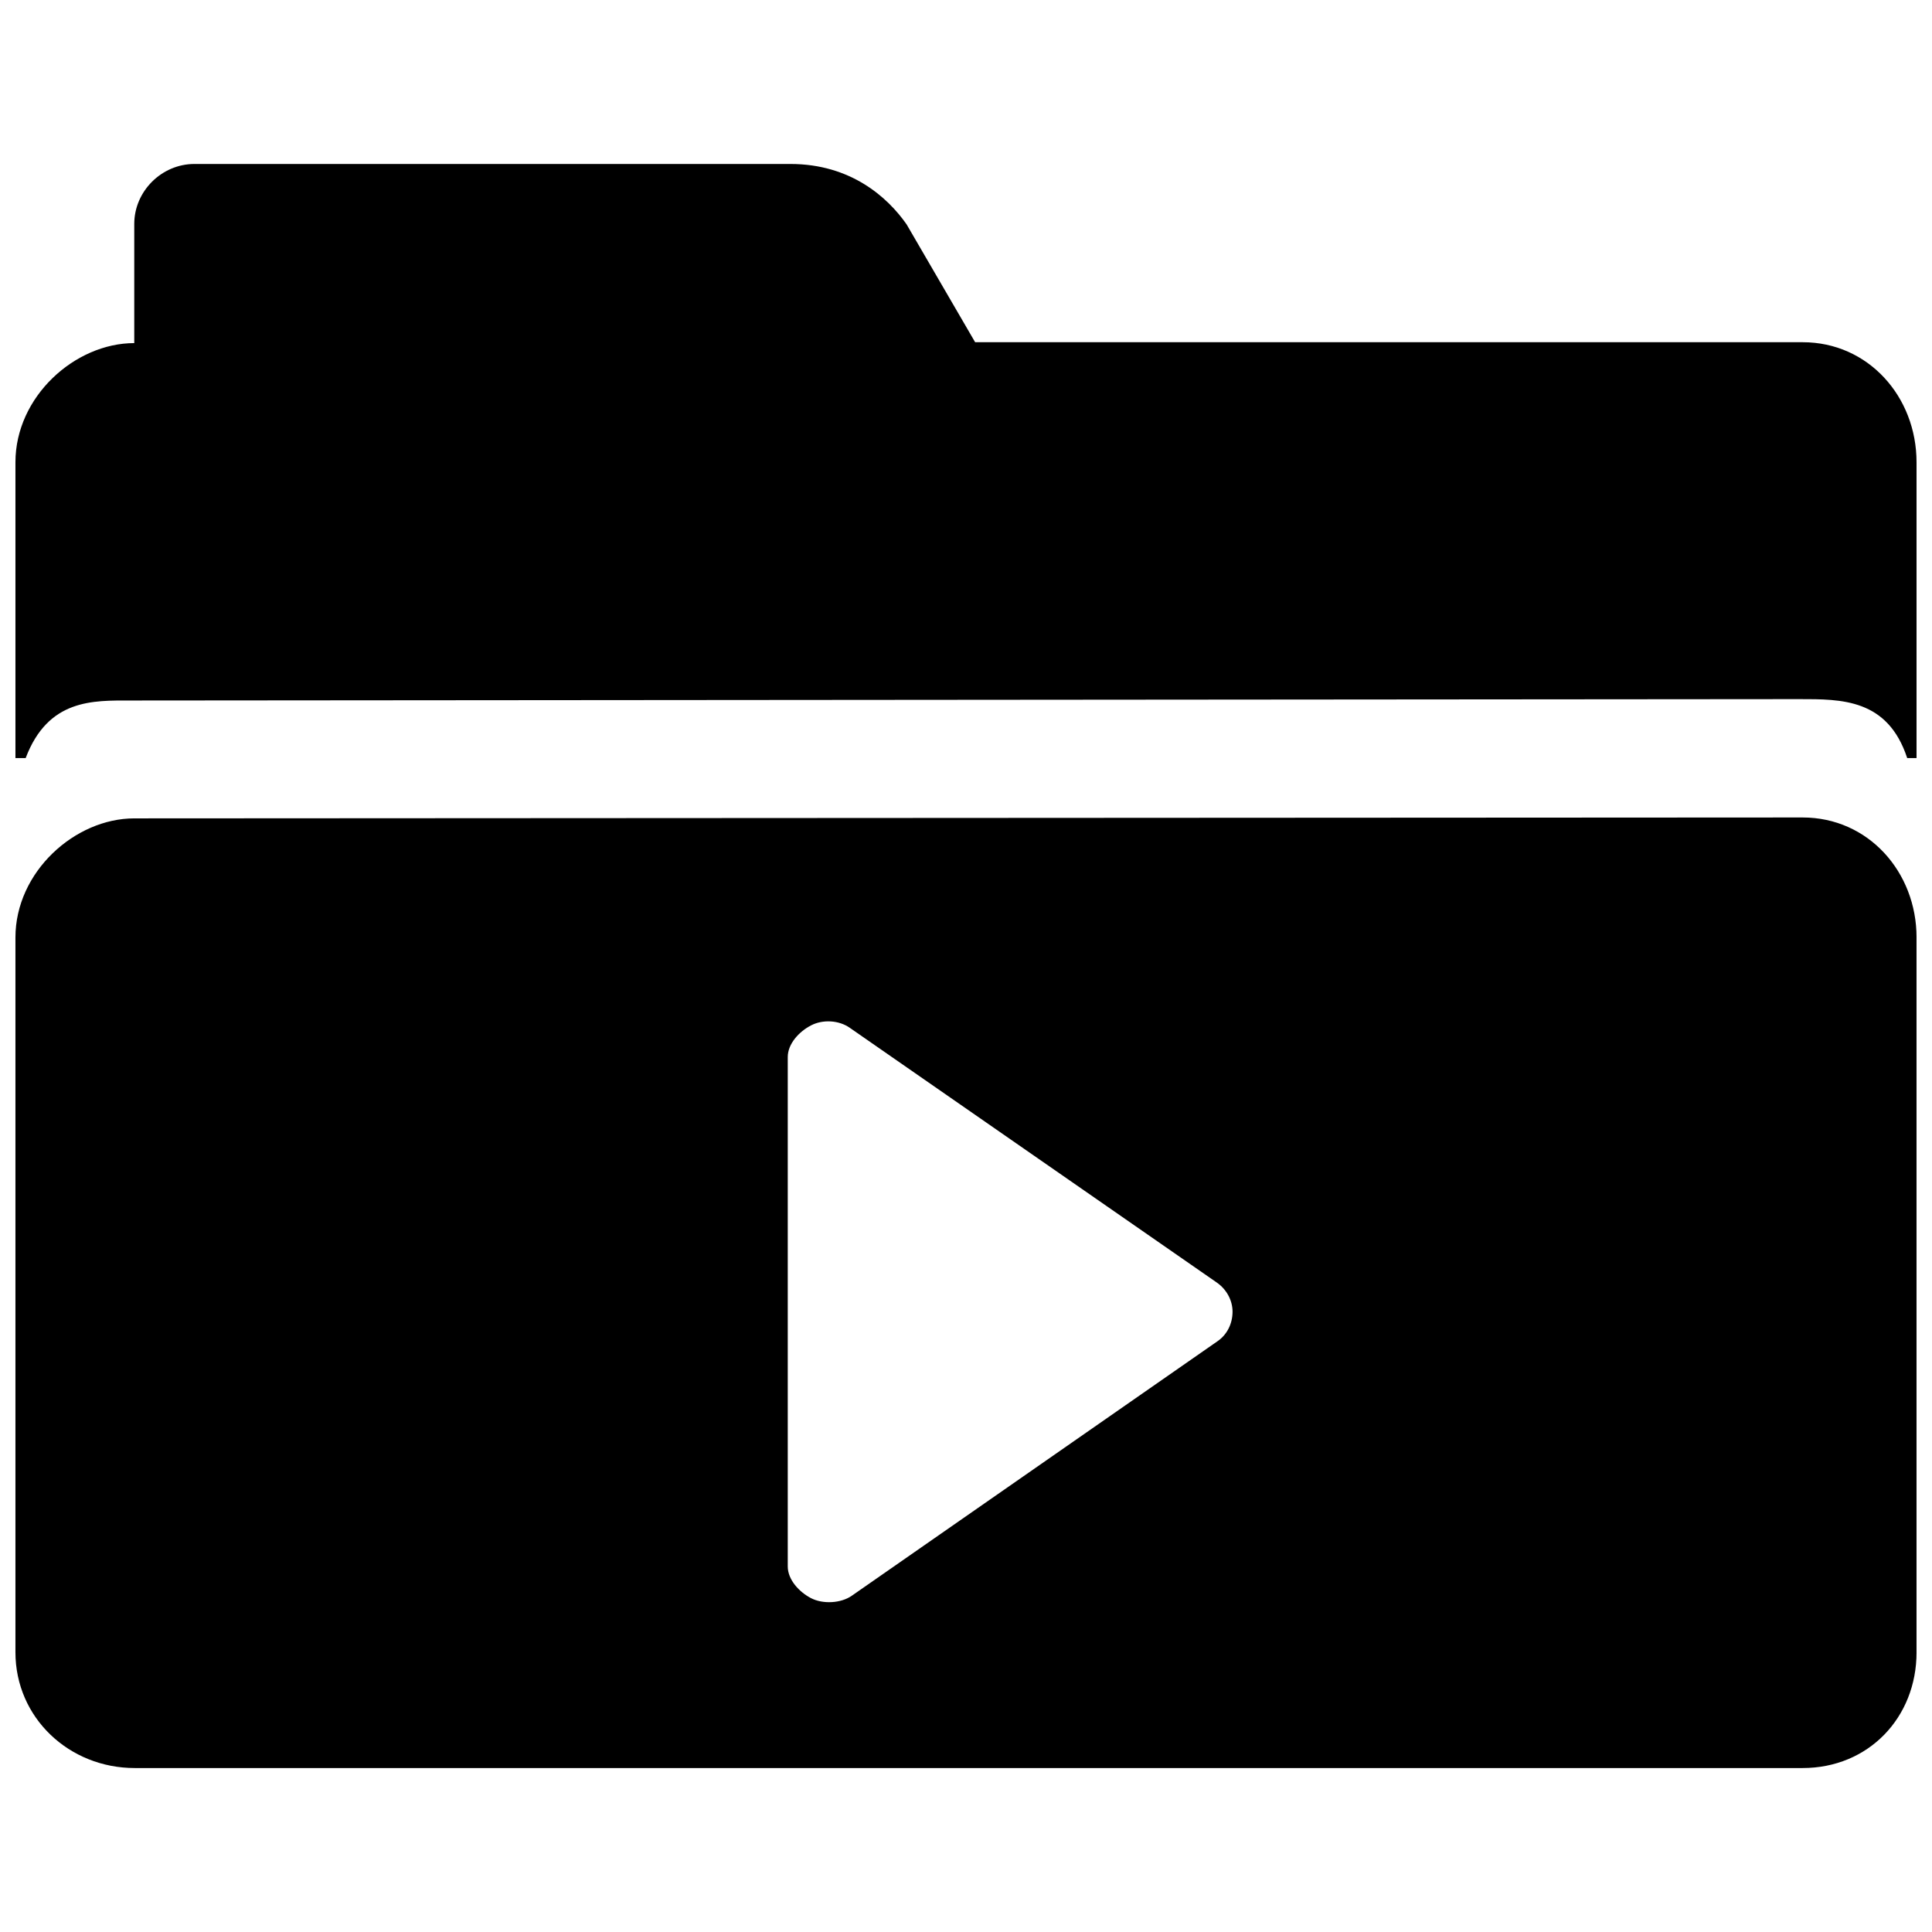 <?xml version="1.0" encoding="UTF-8"?>
<!-- Uploaded to: ICON Repo, www.iconrepo.com, Generator: ICON Repo Mixer Tools -->
<svg width="800px" height="800px" version="1.1" viewBox="144 144 512 512" xmlns="http://www.w3.org/2000/svg">
 <defs>
  <clipPath id="b">
   <path d="m148.09 187h503.81v158h-503.81z"/>
  </clipPath>
  <clipPath id="a">
   <path d="m148.09 360h503.81v253h-503.81z"/>
  </clipPath>
 </defs>
 <g>
  <g clip-path="url(#b)">
   <path d="m621.72 234.69h-219.3l-18.168-31.238c-4.973-7.117-14.75-15.996-30.777-15.996h-157.96c-8.676 0-15.934 7.227-15.934 15.887v31.582c-15.742 0-31.488 14.199-31.488 31.566v78.406h2.707c5.969-15.742 17.887-15.258 27.883-15.258l442.14-0.363c11.164 0 23.426-0.125 28.605 15.617l2.473 0.004v-78.406c0-17.363-12.785-31.801-30.18-31.801z"/>
  </g>
  <g clip-path="url(#a)">
   <path d="m621.72 360.64-442.14 0.238c-15.742 0-31.488 14.199-31.488 31.566v189.42c0 17.363 14.234 30.684 31.613 30.684h442.02c17.395 0 30.18-13.32 30.18-30.684v-189.42c0-17.367-12.785-31.805-30.18-31.805zm-155 138.75-96.984 67.496c-2.898 2.031-7.699 2.266-10.832 0.629-3.102-1.621-6.141-4.867-6.141-8.391v-135c0-3.527 3.039-6.769 6.156-8.375 3.117-1.637 7.398-1.402 10.281 0.629l97.266 67.512c2.535 1.762 4.172 4.644 4.172 7.746-0.016 3.098-1.383 5.981-3.918 7.758z"/>
  </g>
 </g>
</svg>